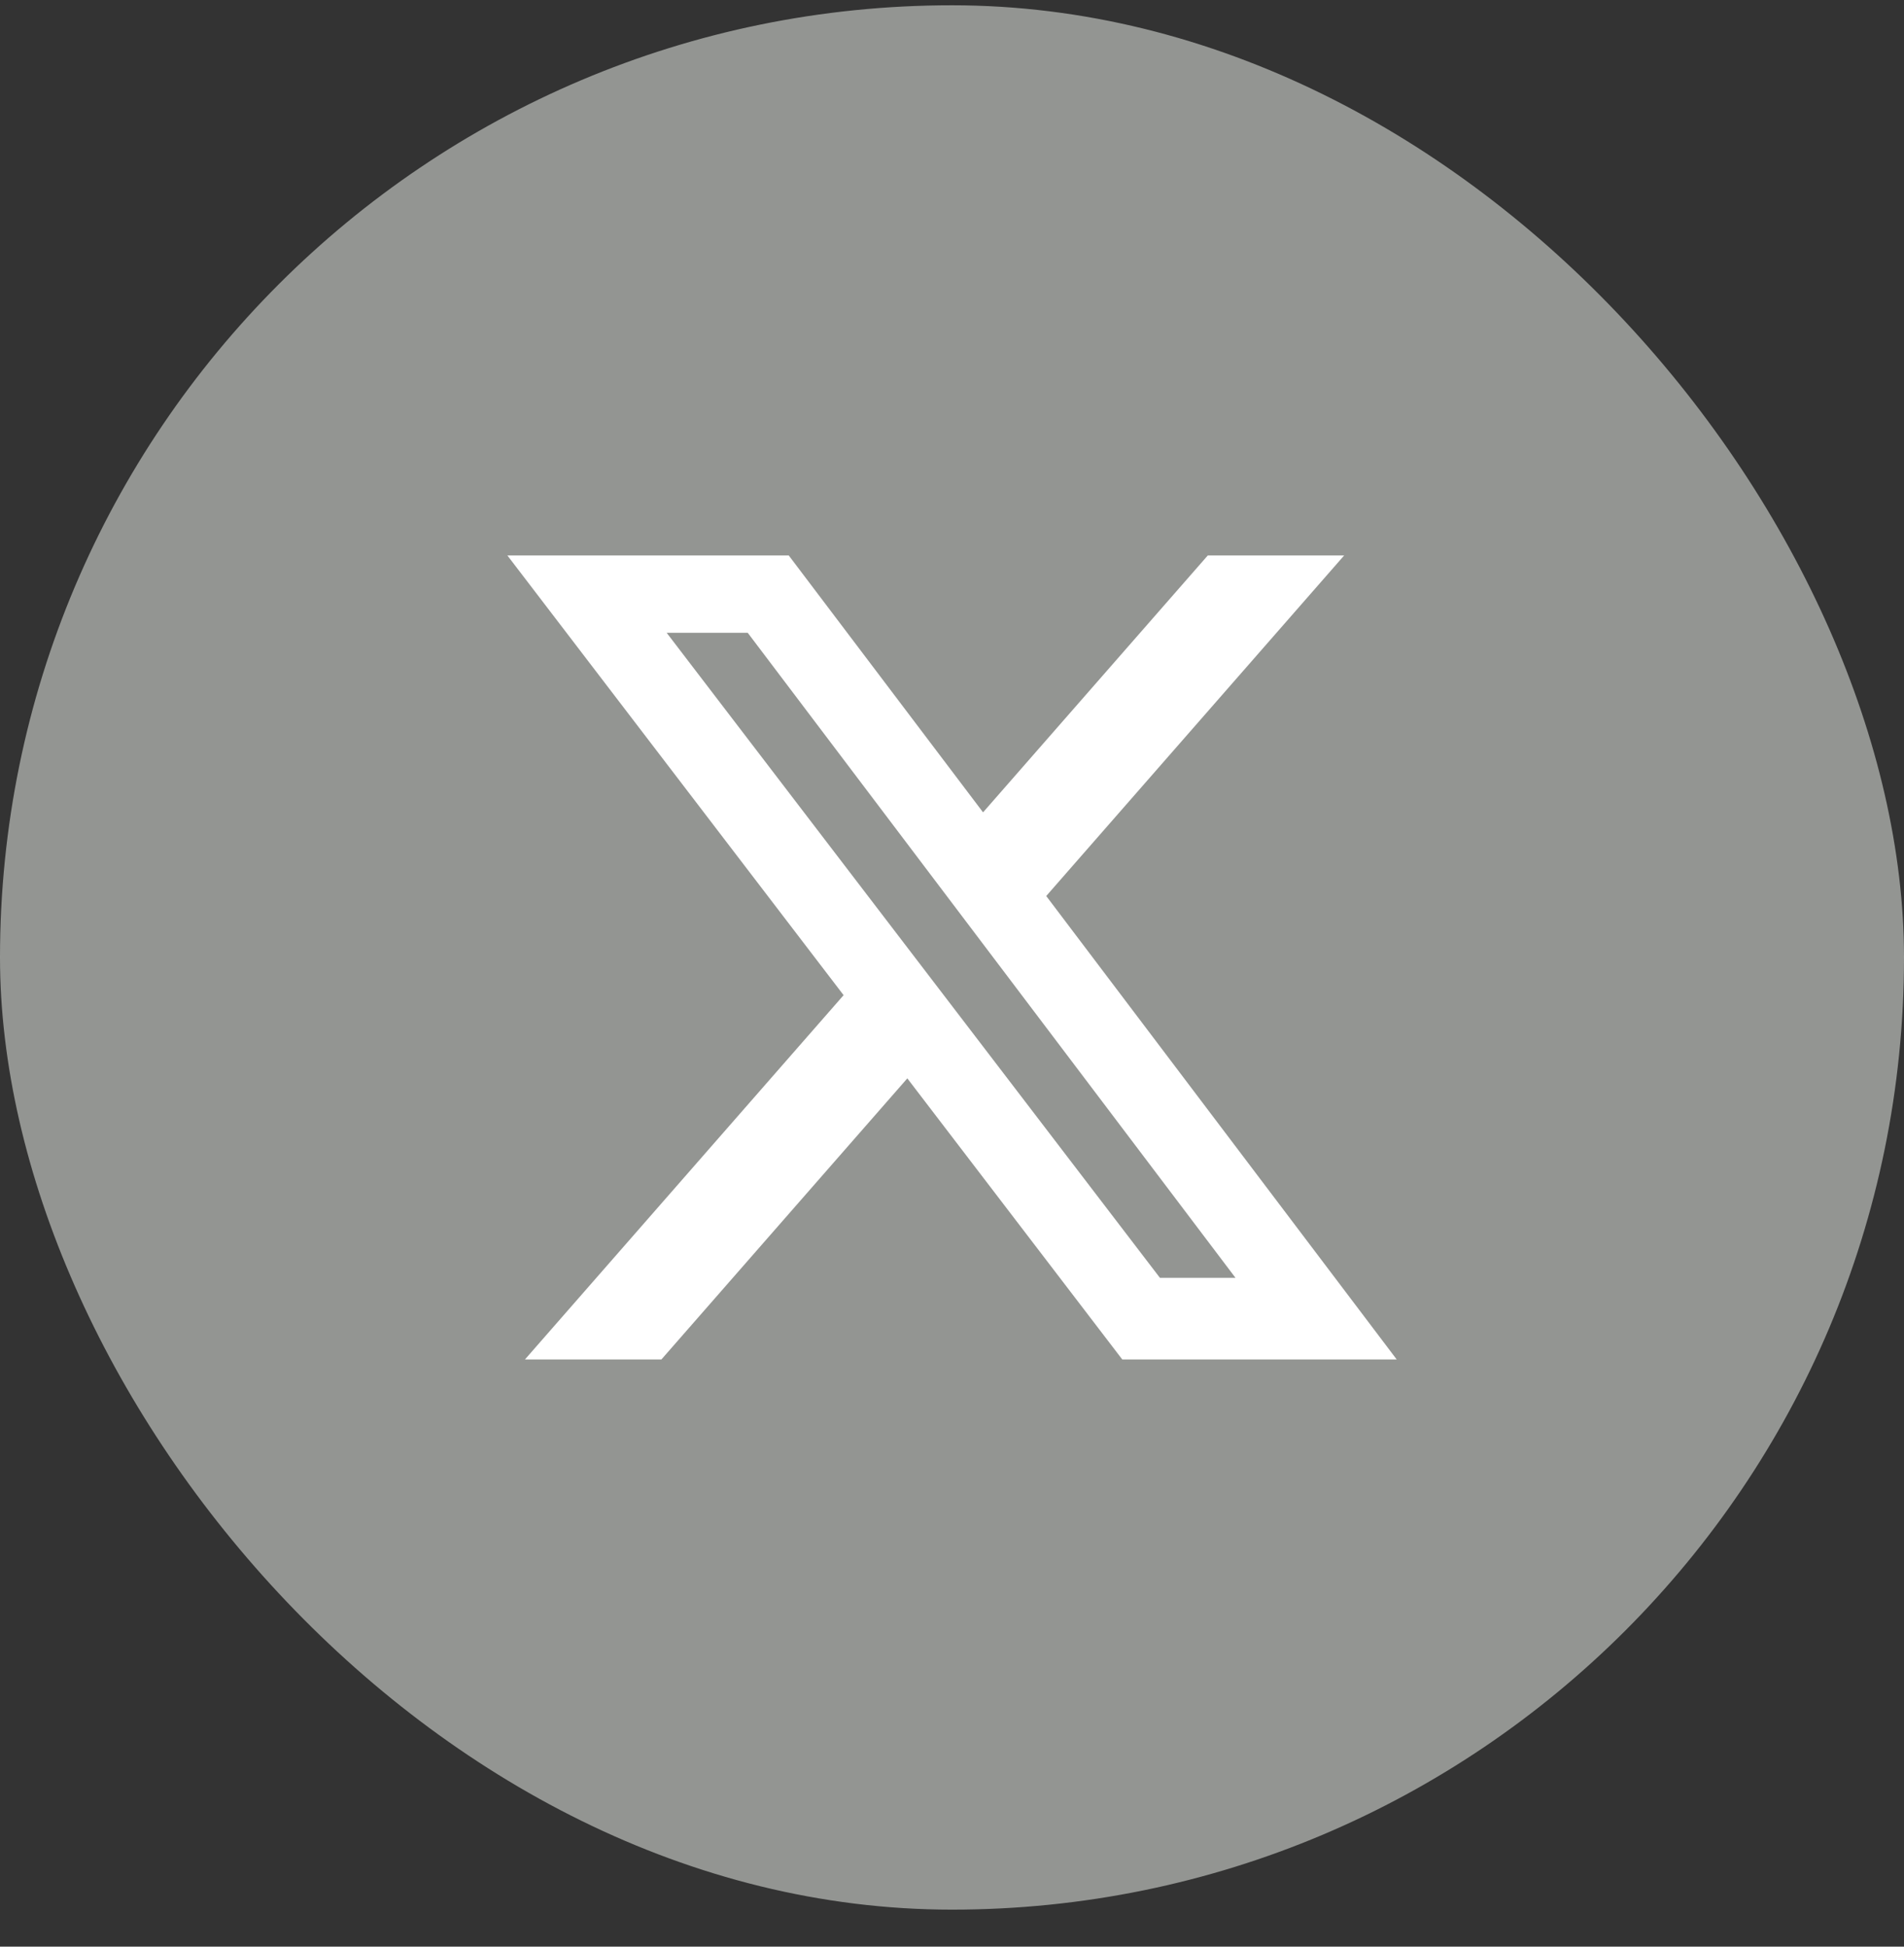 <svg width="45" height="46" viewBox="0 0 45 46" fill="none" xmlns="http://www.w3.org/2000/svg">
<rect x="0" y="0" width="45" height="46" fill="#333333" stroke="none"/>
<rect y="0.125" width="45" height="45" rx="22.5" fill="#F5F9F3" fill-opacity="0.5"/>
<g clip-path="url(#clip0_202_1883)">
<path d="M28.545 13.126H31.768L24.727 21.173L33.01 32.124H26.524L21.444 25.482L15.632 32.124H12.407L19.938 23.516L11.992 13.126H18.642L23.234 19.196L28.545 13.126ZM27.414 30.195H29.2L17.672 14.953H15.756L27.414 30.195Z" fill="white"/>
</g>
<defs>
<clipPath id="clip0_202_1883">
<rect width="21.018" height="19" fill="white" transform="translate(11.992 13.124)"/>
</clipPath>
</defs>
</svg>
